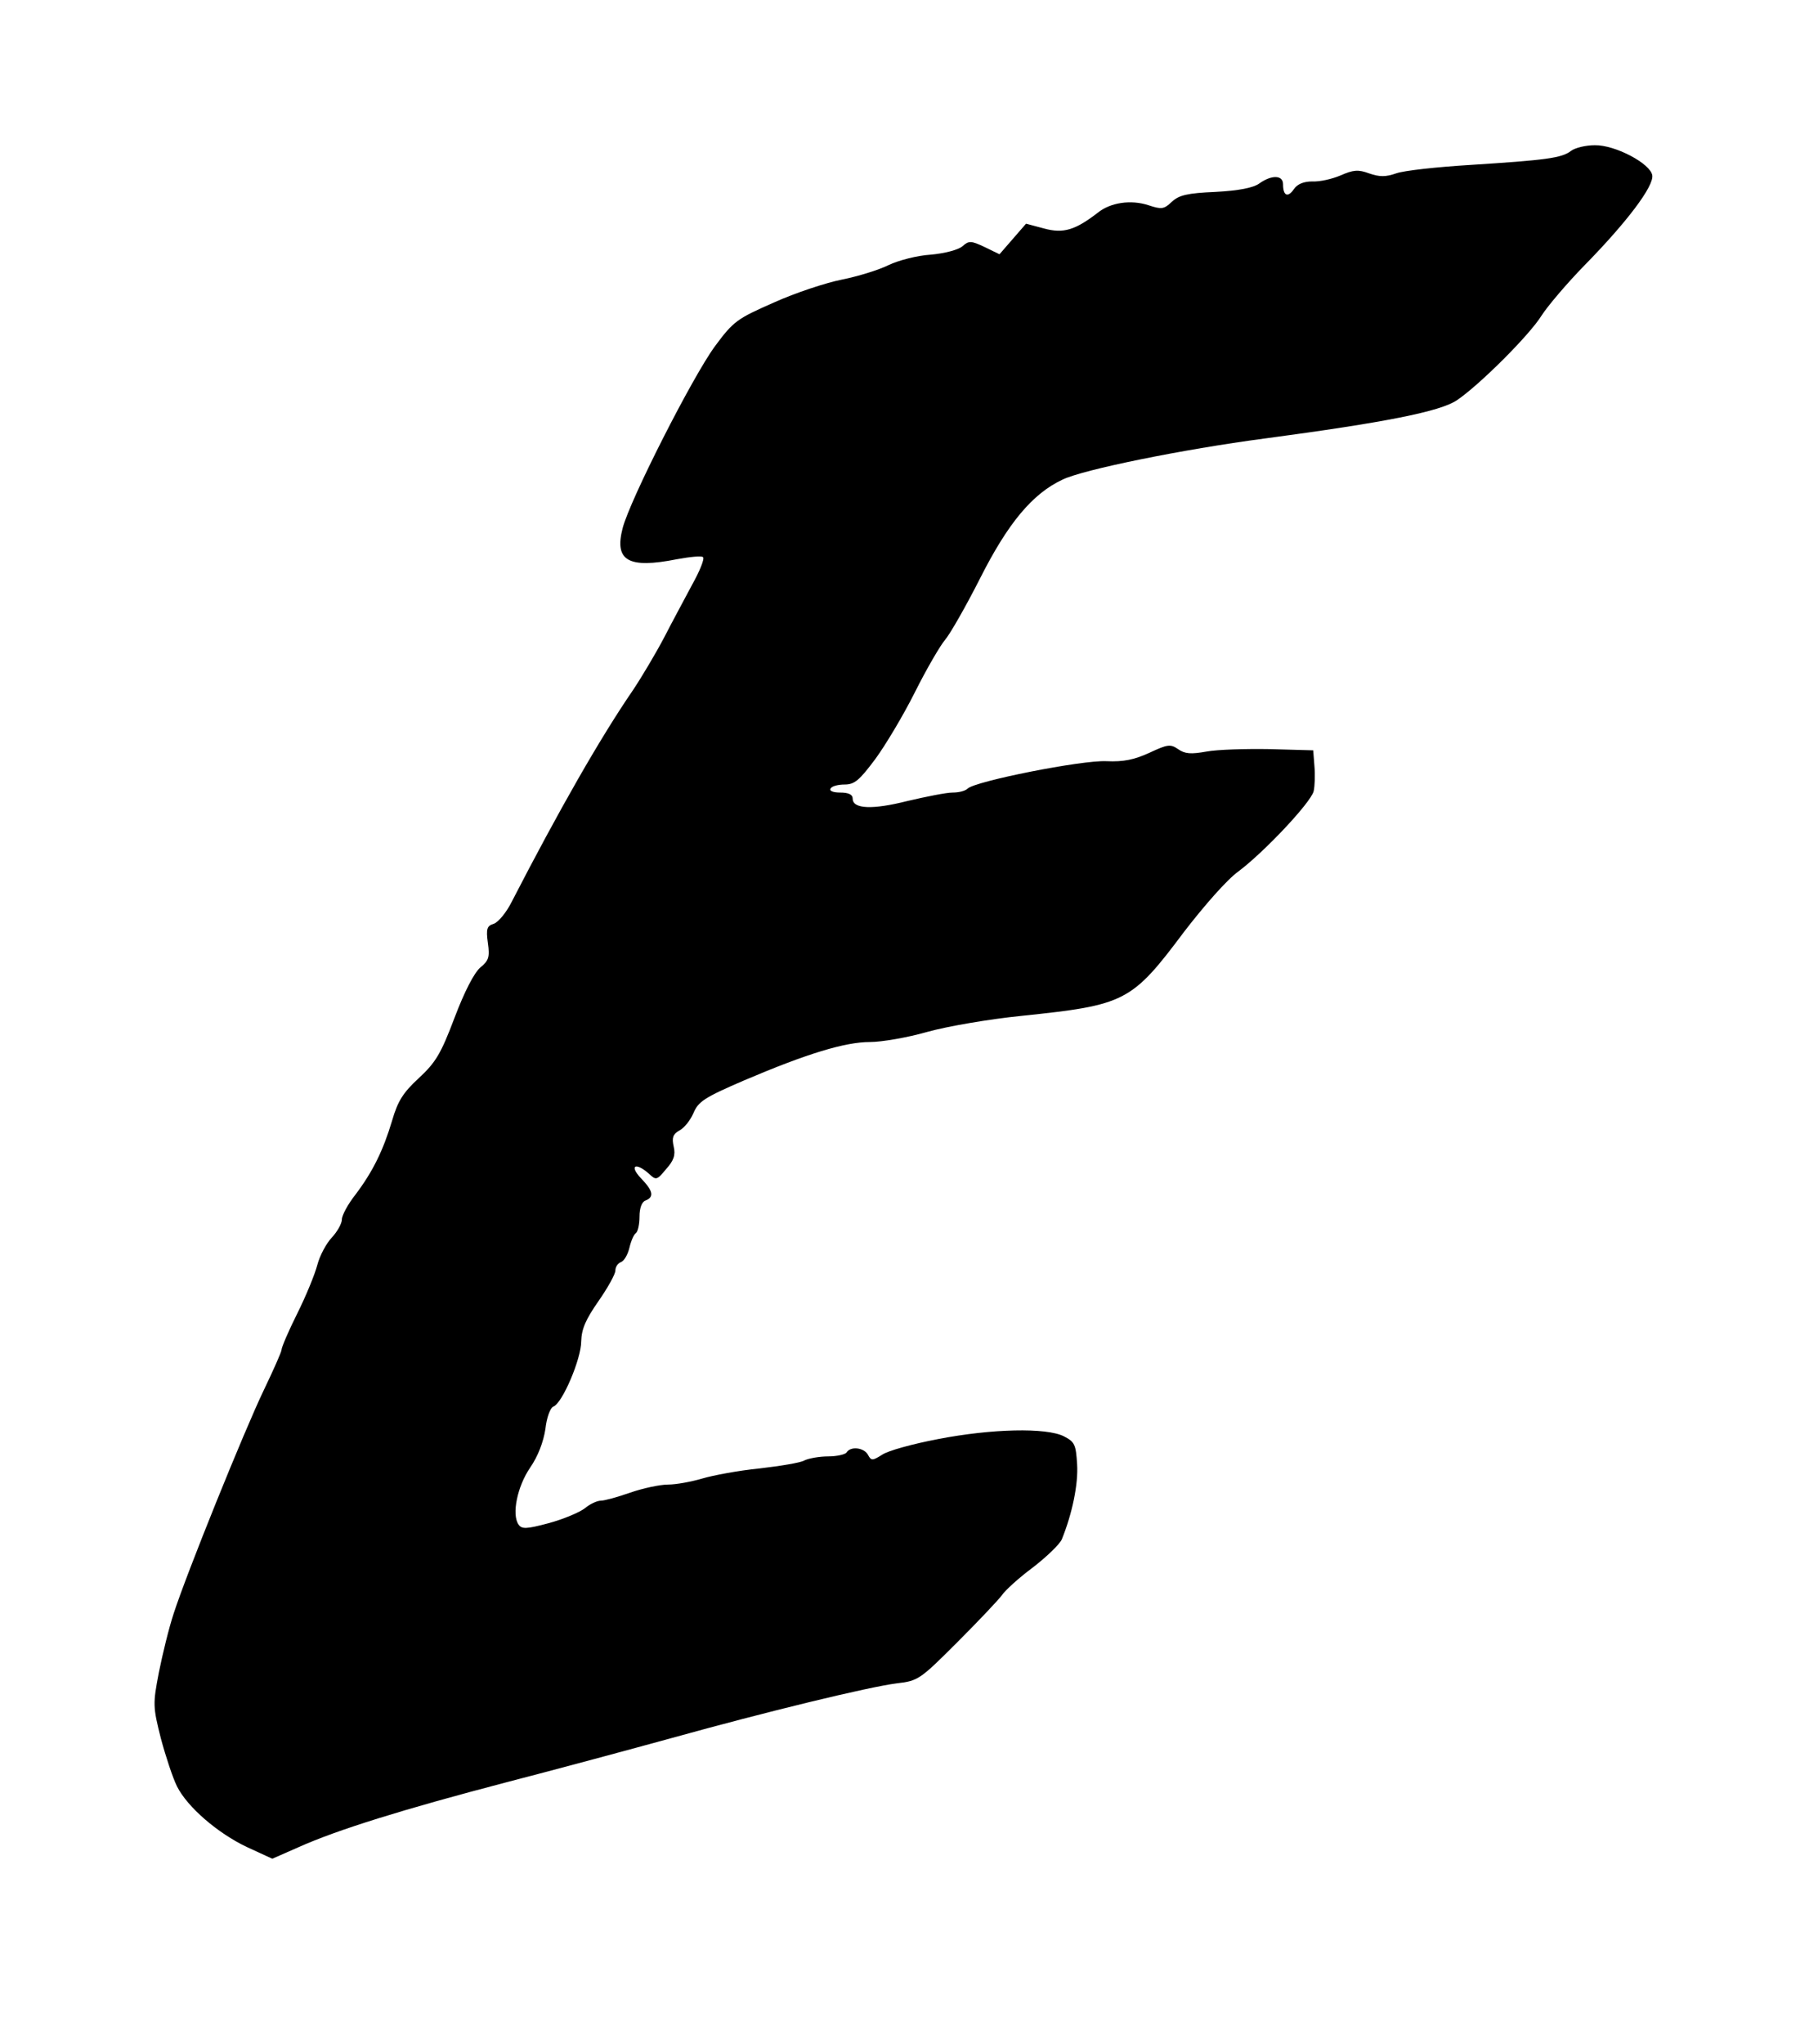 <?xml version="1.0" encoding="UTF-8" standalone="yes"?>
<svg version="1.0" xmlns="http://www.w3.org/2000/svg" width="339pt" height="381pt" viewBox="0 0 452 508" preserveAspectRatio="xMidYMid meet">
  <g transform="translate(0,508) scale(0.1,-0.1)" fill="#000000" stroke="none">
    <path d="M3906 4705 c-23 -18 -63 -23 -251 -35 -82 -5 -165 -14 -184 -21 -26
-9 -41 -9 -67 0 -27 10 -39 9 -71 -5 -21 -9 -52 -16 -70 -15 -21 0 -37 -6 -46
-19 -15 -22 -27 -17 -27 12 0 23 -28 24 -59 2 -15 -11 -52 -18 -109 -21 -70
-3 -91 -8 -109 -25 -19 -18 -25 -19 -58 -8 -43 14 -94 7 -126 -19 -56 -43 -85
-52 -133 -39 l-45 12 -33 -38 -33 -38 -37 18 c-34 16 -39 16 -55 2 -10 -9 -45
-18 -79 -21 -33 -2 -80 -14 -105 -26 -24 -12 -76 -28 -116 -36 -40 -8 -116
-33 -169 -57 -91 -40 -100 -46 -146 -108 -56 -76 -212 -383 -230 -453 -21 -81
14 -101 135 -77 33 6 62 9 65 5 4 -4 -8 -34 -27 -68 -18 -34 -50 -93 -70 -132
-20 -38 -55 -97 -77 -130 -81 -118 -184 -298 -302 -527 -13 -26 -33 -50 -44
-54 -17 -5 -20 -12 -15 -48 5 -35 2 -44 -19 -61 -15 -13 -39 -59 -64 -125 -34
-90 -47 -111 -89 -150 -39 -36 -52 -57 -66 -105 -22 -74 -48 -127 -91 -184
-19 -24 -34 -52 -34 -62 0 -10 -11 -30 -25 -45 -14 -15 -30 -45 -36 -68 -6
-23 -28 -77 -50 -121 -22 -44 -39 -84 -39 -90 0 -5 -20 -50 -44 -100 -49 -102
-192 -456 -224 -555 -12 -36 -28 -102 -37 -147 -15 -78 -15 -85 5 -164 12 -45
30 -99 40 -119 26 -52 102 -117 174 -151 l63 -29 66 29 c96 43 260 94 516 161
124 32 309 82 411 110 234 65 489 127 560 136 53 6 58 10 151 103 53 53 102
105 110 116 8 12 42 43 77 69 35 27 67 58 72 70 26 64 41 137 38 186 -3 50 -6
56 -33 70 -44 22 -179 19 -313 -7 -63 -12 -125 -29 -139 -39 -24 -15 -27 -15
-35 0 -10 18 -43 22 -53 6 -3 -5 -24 -10 -46 -10 -22 0 -49 -5 -59 -10 -10 -6
-61 -14 -112 -20 -51 -5 -115 -17 -142 -25 -27 -8 -65 -15 -85 -15 -20 0 -62
-9 -94 -20 -31 -11 -64 -20 -73 -20 -9 0 -27 -8 -40 -19 -13 -10 -53 -27 -90
-37 -56 -15 -67 -15 -75 -3 -17 25 -3 94 29 141 20 29 33 64 38 96 3 28 12 53
20 56 22 8 69 118 69 162 1 31 11 54 43 100 23 33 42 67 42 76 0 9 6 18 14 21
8 3 17 19 21 36 4 17 11 33 16 36 5 4 9 22 9 41 0 22 6 37 15 40 22 9 19 24
-12 56 -29 31 -13 40 20 11 18 -17 20 -17 43 11 19 21 24 35 19 56 -5 22 -2
31 14 40 12 6 27 25 35 43 12 29 27 39 127 82 155 66 250 95 312 95 29 0 93
11 142 25 50 14 155 32 235 40 258 27 273 34 404 209 50 65 107 130 135 150
64 48 179 170 187 199 3 13 4 41 2 63 l-3 39 -108 3 c-60 1 -130 -1 -157 -6
-39 -7 -54 -6 -71 6 -19 13 -26 12 -71 -9 -37 -17 -64 -23 -107 -21 -62 3
-327 -50 -345 -68 -6 -6 -22 -10 -38 -10 -15 0 -65 -10 -112 -21 -87 -22 -136
-20 -136 6 0 10 -10 15 -31 15 -17 0 -28 4 -24 10 3 6 19 10 35 10 25 0 37 11
76 63 25 34 70 109 99 167 29 58 63 116 75 130 12 14 51 82 86 151 70 139 131
212 206 247 52 25 298 75 502 102 300 40 436 67 478 95 55 37 180 161 211 211
14 22 62 79 107 125 105 107 172 196 168 223 -4 29 -92 76 -143 75 -22 0 -48
-6 -59 -14z"/>
  </g>
</svg>